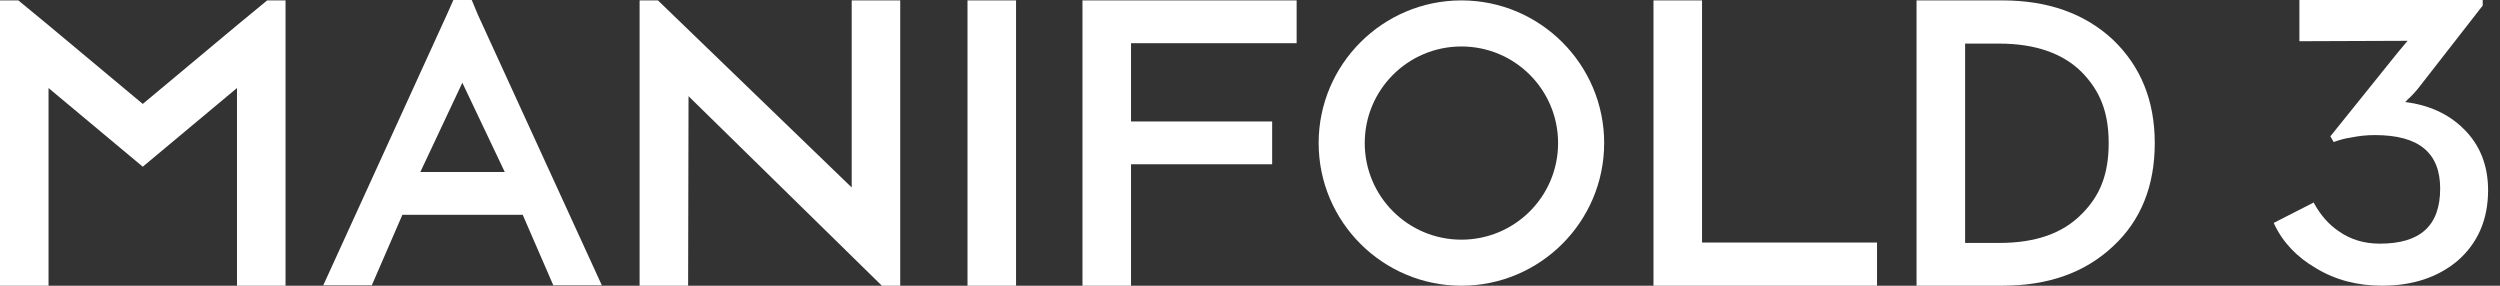 <?xml version="1.0" encoding="utf-8"?>
<!-- Generator: Adobe Illustrator 26.2.1, SVG Export Plug-In . SVG Version: 6.00 Build 0)  -->
<svg version="1.1" id="图层_1" xmlns="http://www.w3.org/2000/svg" xmlns:xlink="http://www.w3.org/1999/xlink" x="0px" y="0px"
	 viewBox="0 0 2100 240" style="enable-background:new 0 0 2100 240;" xml:space="preserve">
<rect x="0" y="0" width="2100" height="240" fill="#333333" stroke="none"/>
<style type="text/css">
	.st0{fill:#FFFFFF;}
</style>
<g>
	<path class="st0" d="M2069.19,107.99c-12.5-12.34-29.15-19.89-48.91-22.28c0.69-0.35,1.39-1.37,2.08-2.06
		c3.82-3.43,7.28-7.21,10.4-11.32l52.36-67.2l0.35-0.34V0H1931.5v34.62l90.86-0.34l-8.32,9.95l-56.54,70.28l2.79,4.8l1.03-0.35
		c3.81-1.36,8.32-2.74,13.53-3.43c6.58-1.37,13.17-2.06,20.11-2.06c36.75,0,54.78,14.75,54.78,44.92
		c0,31.19-16.65,46.28-50.62,46.28c-13.19,0-24.63-3.43-34.34-10.29c-8.32-5.49-15.26-13.36-20.81-23.31l-0.34-1.02L1910,187.2
		l0.35,1.02c7.28,15.44,19.07,27.78,35.02,37.03c16.29,9.95,35.04,14.75,55.49,14.75c26,0,47.17-7.21,63.46-20.92
		c17-14.74,25.68-34.62,25.68-59.31C2090,138.85,2083.05,121.37,2069.19,107.99z"/>
	<rect x="812.7" y="0.34" class="st0" width="40.78" height="239.66"/>
	<polygon class="st0" points="715.43,157.48 552.67,0.34 537.26,0.34 537.26,240 578.02,240 578.37,80.8 740.78,240 756.19,240 
		756.19,0.34 715.43,0.34 	"/>
	<path class="st0" d="M396.26,0h-15.43l-5.48,12.33L271.54,239.66h40.77l25.7-59.24h101.07l25.7,59.24h40.77L401.4,12.33L396.26,0z
		 M353.09,144.48l35.28-74.99l35.63,74.99H353.09z"/>
	<polygon class="st0" points="199.07,21.23 119.92,87.3 40.77,21.23 15.43,0.34 0,0.34 0,240 40.77,240 40.77,73.95 119.92,140.03 
		199.07,73.95 199.07,240 239.85,240 239.85,0.34 224.42,0.34 	"/>
	<path class="st0" d="M1774.71,33.2c-23.65-21.91-54.49-32.87-92.86-32.87h-71.95V240h71.95c38.72,0,69.56-10.96,93.2-33.2
		c23.3-21.58,34.95-50.67,34.95-86.63C1810,84.22,1798.01,55.45,1774.71,33.2z M1748.68,179.74
		c-16.11,16.43-39.06,24.32-69.21,24.32h-28.78V36.63h28.78c30.15,0,53.45,8.22,69.21,23.97c15.08,15.41,22.61,33.22,22.61,59.57
		C1771.29,146.87,1763.75,164.68,1748.68,179.74z"/>
	<polygon class="st0" points="1429.71,0.34 1388.93,0.34 1388.93,240 1576.7,240 1576.7,203.71 1429.71,203.71 	"/>
	<polygon class="st0" points="909.28,240 950.06,240 950.06,137.97 1068.61,137.97 1068.61,102.03 950.06,102.03 950.06,36.29 
		1089.17,36.29 1089.17,0.34 909.28,0.34 	"/>
	<path class="st0" d="M1227.58,0.34c-66.12,0-119.92,53.76-119.92,119.83c0,66.09,53.8,119.83,119.92,119.83
		c66.14,0,119.92-53.75,119.92-119.83C1347.51,54.1,1293.72,0.34,1227.58,0.34z M1227.58,201.32c-44.88,0-81.2-36.29-81.2-81.15
		c0-44.84,36.32-81.14,81.2-81.14c44.89,0,81.21,36.29,81.21,81.14C1308.8,165.03,1272.47,201.32,1227.58,201.32z"/>
</g>
</svg>
